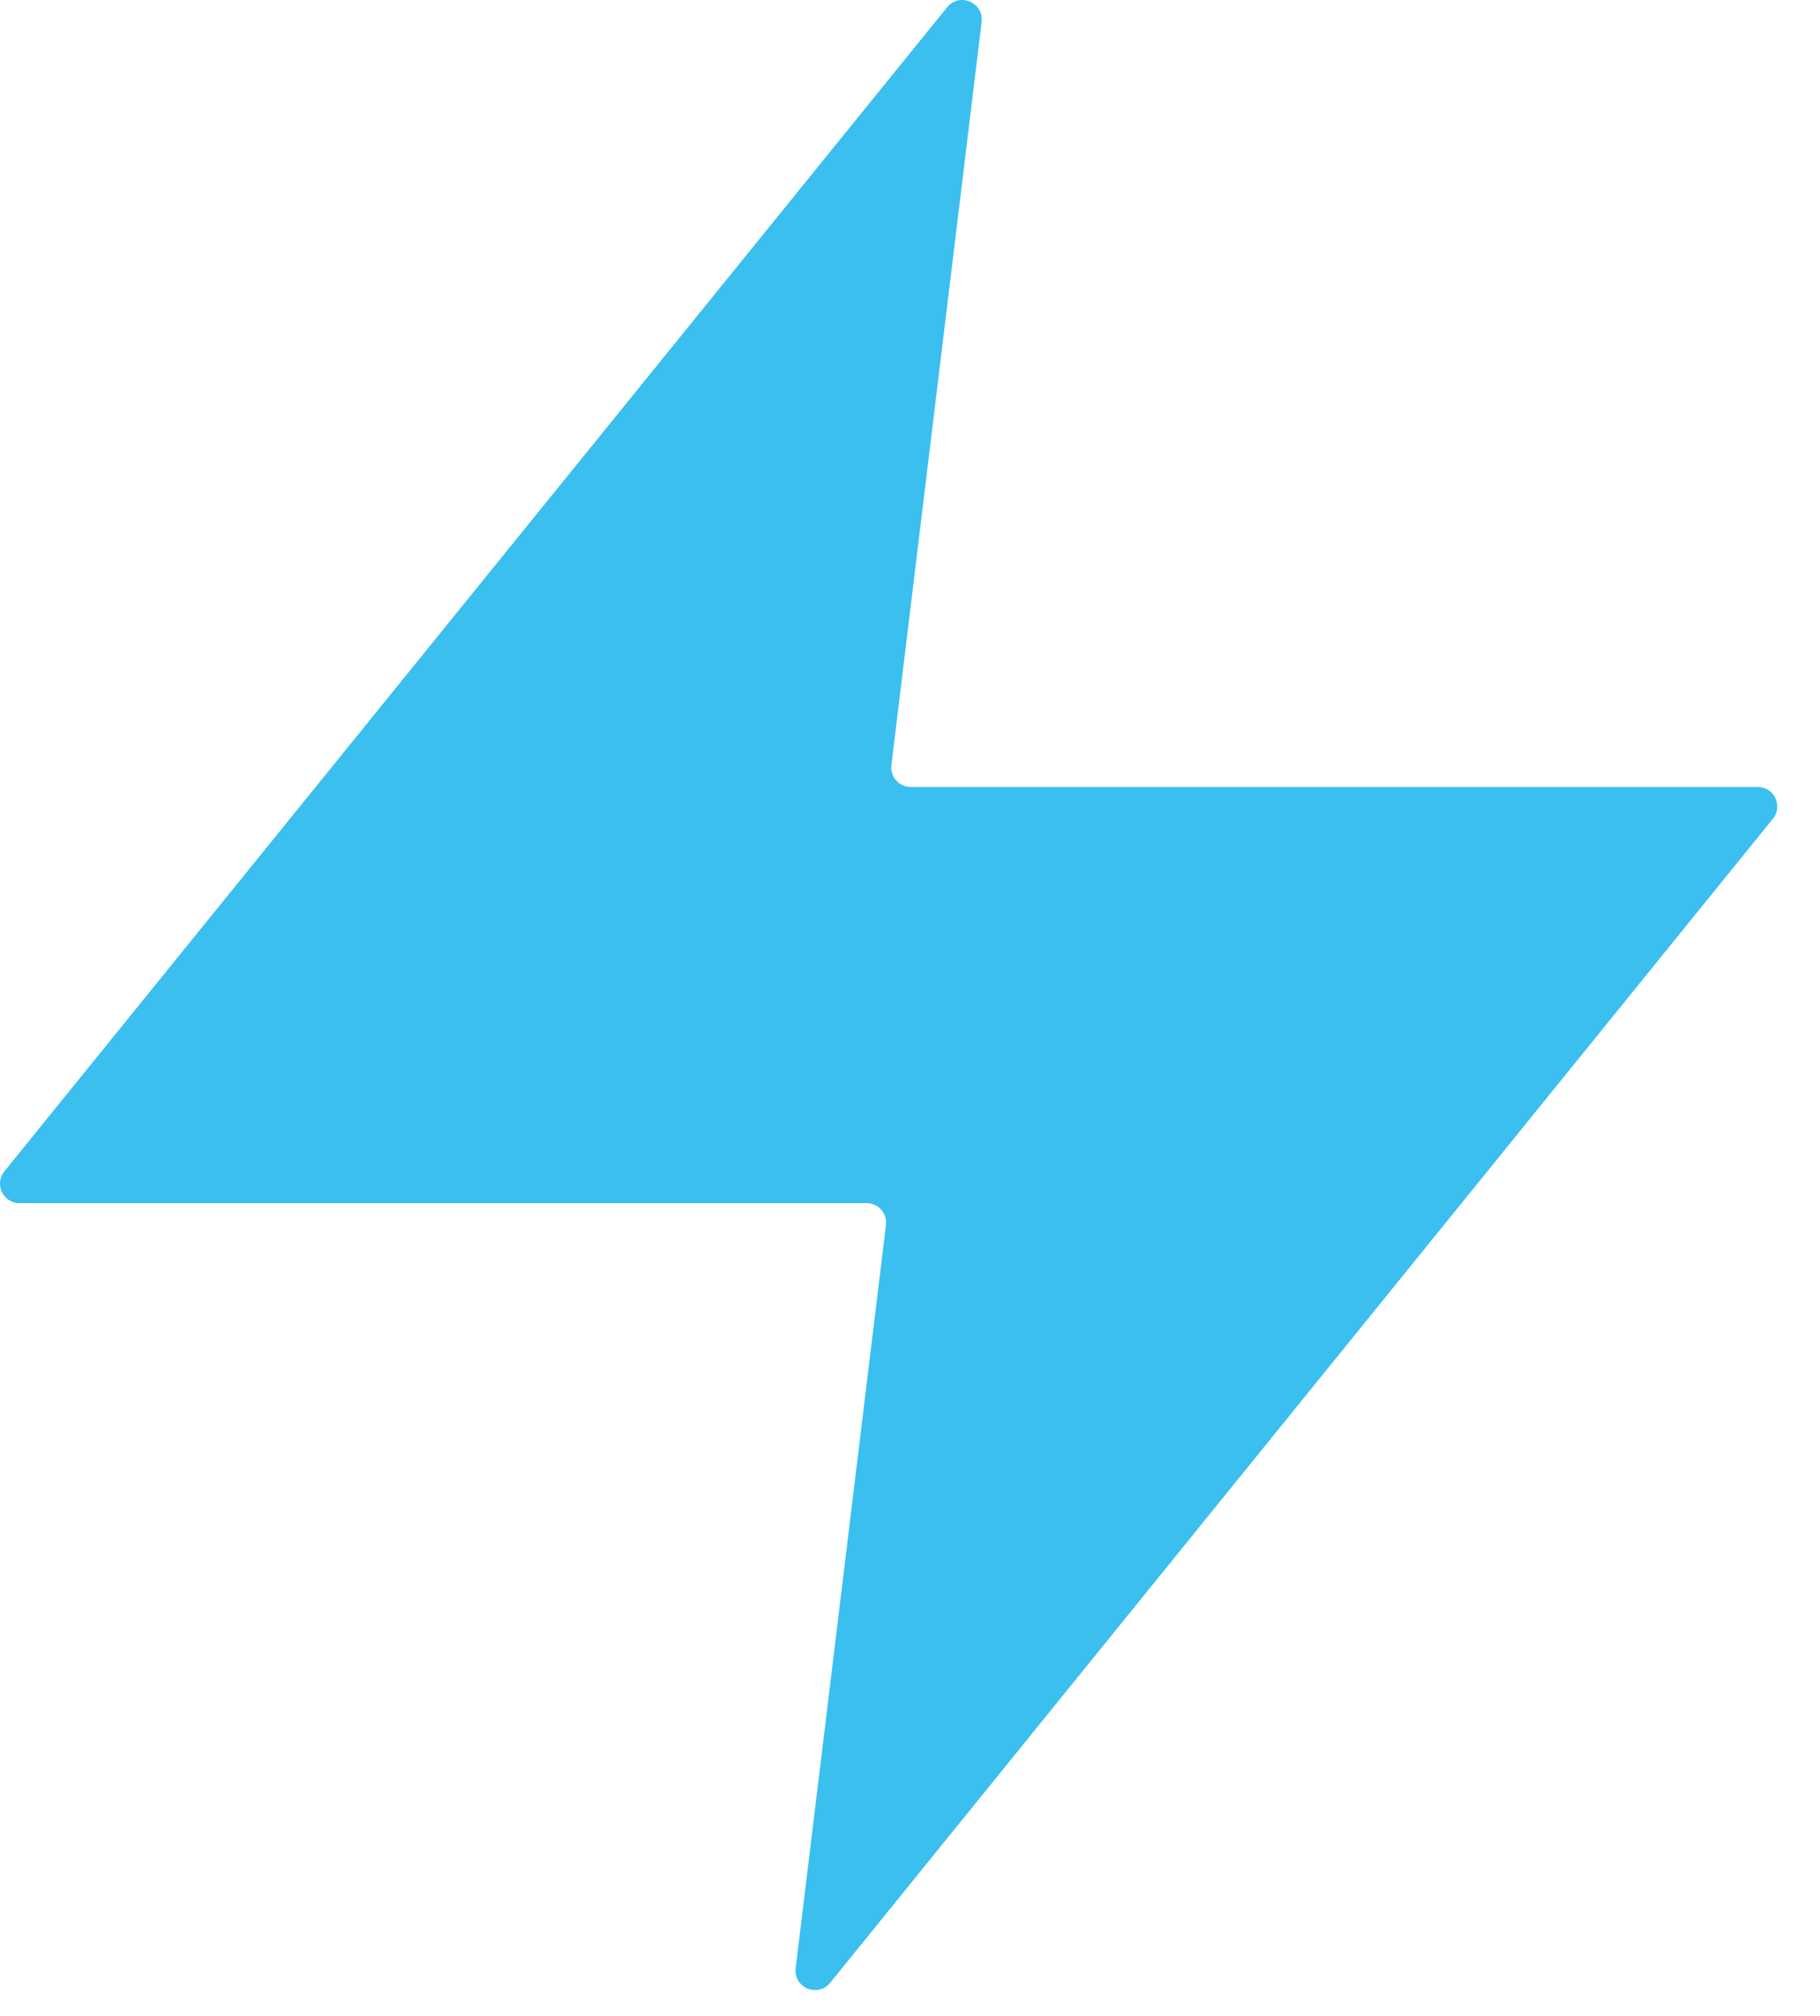 <svg xmlns="http://www.w3.org/2000/svg" width="28" height="31" viewBox="0 0 28 31" fill="none"><path d="M15.102 0.337C15.138 0.038 14.76 -0.122 14.571 0.112L0.067 18.013C-0.091 18.209 0.048 18.502 0.301 18.502H13.333C13.513 18.502 13.652 18.659 13.63 18.838L12.241 30.266C12.205 30.565 12.582 30.725 12.772 30.491L27.275 12.591C27.434 12.394 27.295 12.102 27.042 12.102H14.011C13.832 12.102 13.692 11.944 13.714 11.765L15.102 0.337Z" fill="#3ABFEF"></path></svg>